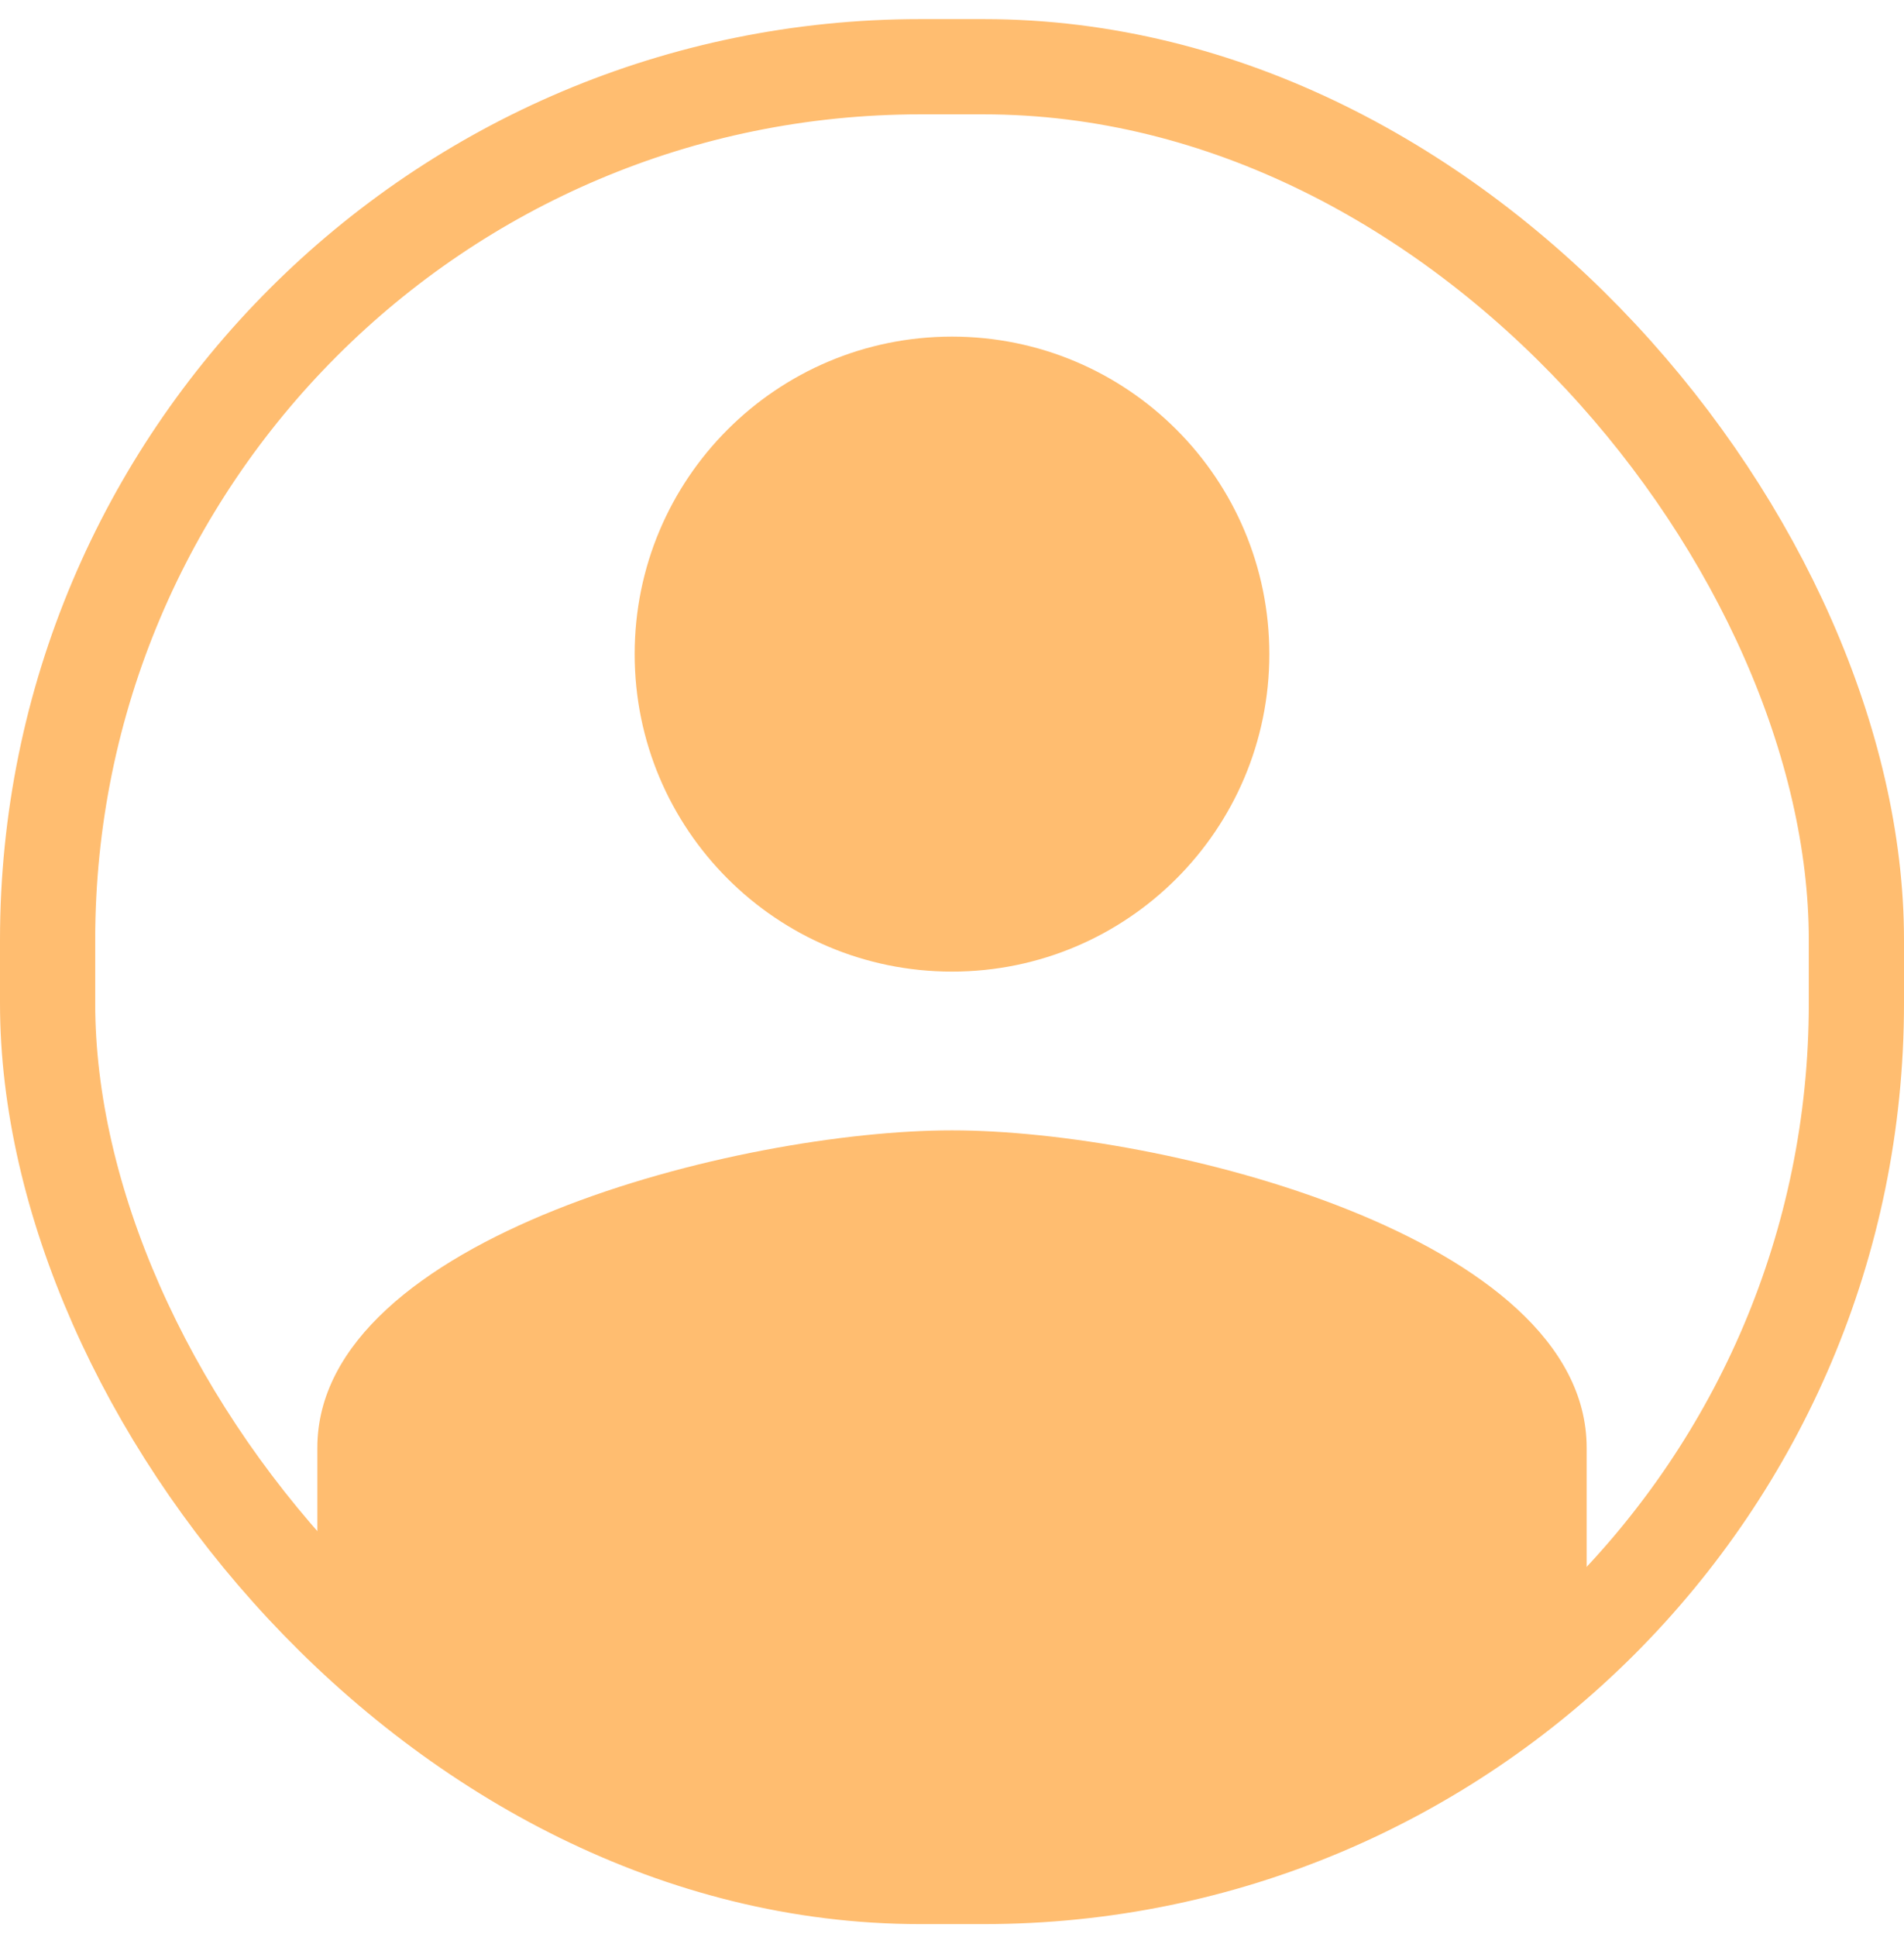 <svg width="60" height="61" viewBox="0 0 60 61" fill="none" xmlns="http://www.w3.org/2000/svg">
<g clip-path="url(#clip0_3452_61588)">
<path d="M30 30.602C35.525 30.602 40 26.127 40 20.602C40 15.077 35.525 10.602 30 10.602C24.475 10.602 20 15.077 20 20.602C20 26.127 24.475 30.602 30 30.602ZM30 35.602C23.325 35.602 10 38.952 10 45.602V52.102C10 53.477 12 55.102 14.5 56.102L22 59.352L30 60.102L40 58.602L47.5 55.102C49 53.602 50 53.977 50 52.602V45.602C50 38.952 36.675 35.602 30 35.602Z" fill="#FFBD70"/>
</g>
<rect x="1.5" y="2.102" width="57" height="57" rx="27.5" stroke="#FFBD70" stroke-width="3"/>
<defs>
<clipPath id="clip0_3452_61588">
<rect y="0.602" width="60" height="60" rx="29" fill="white"/>
</clipPath>
</defs>
</svg>
